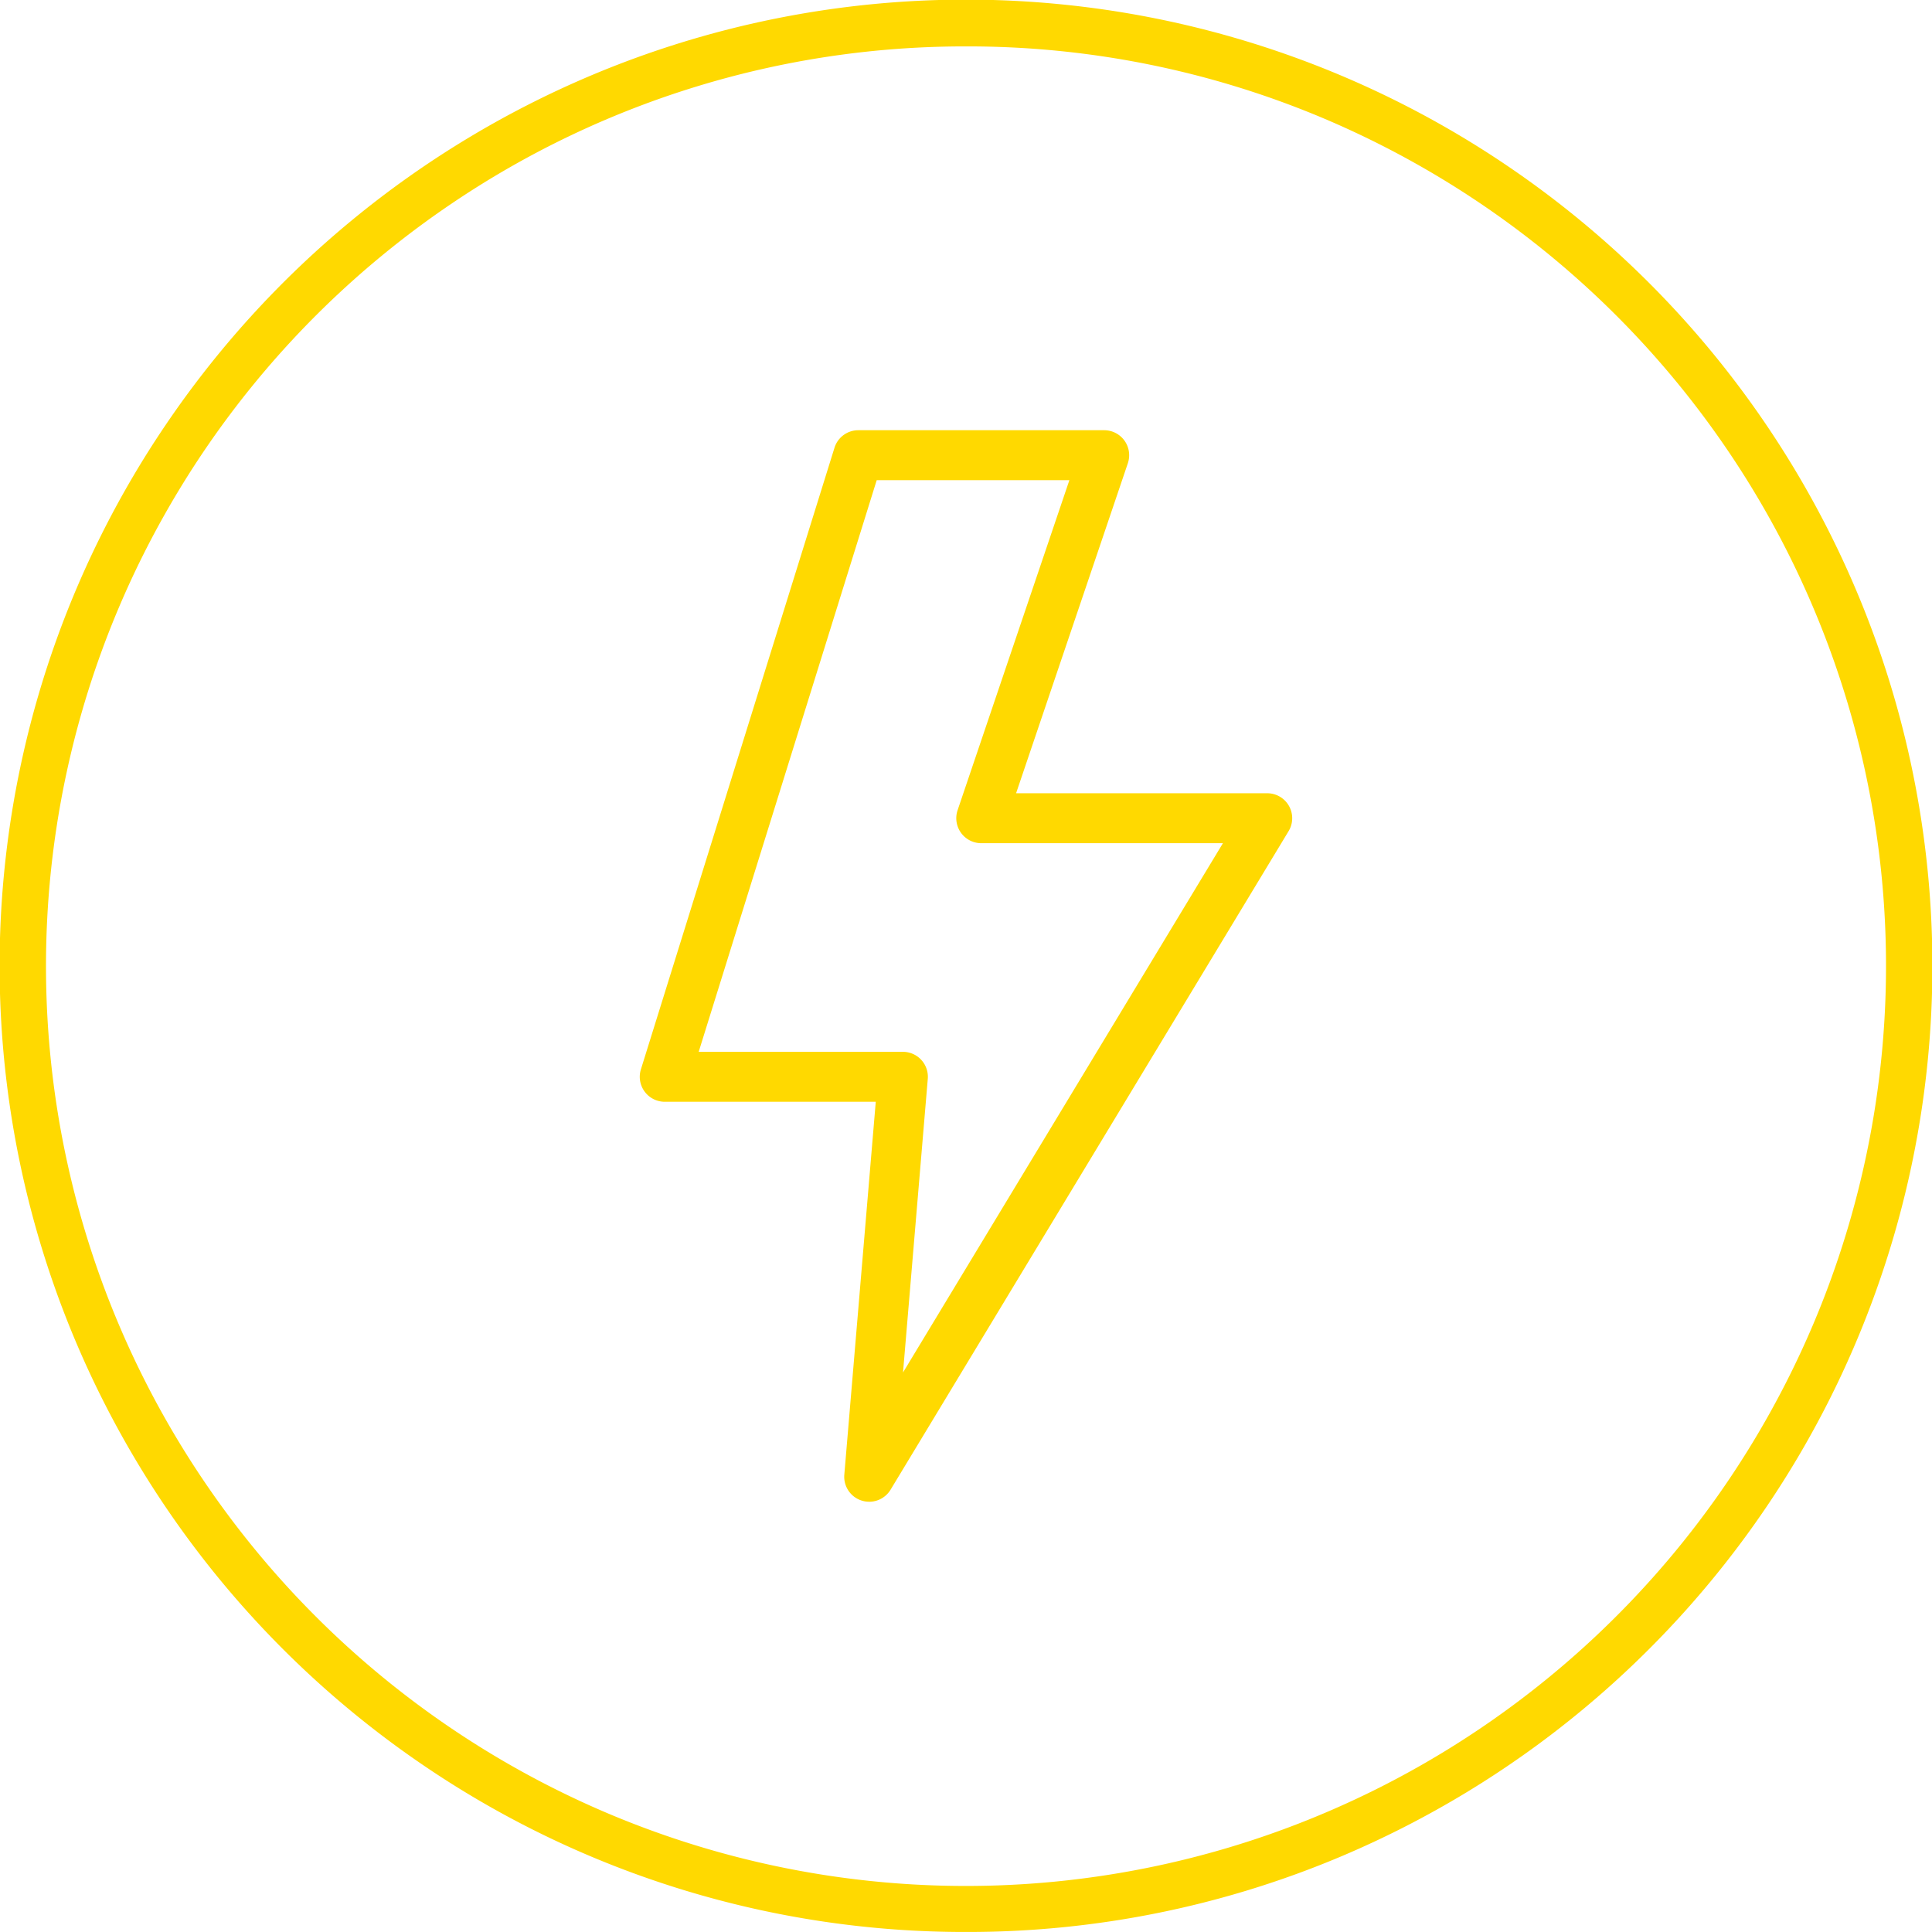<svg xmlns="http://www.w3.org/2000/svg" xmlns:xlink="http://www.w3.org/1999/xlink" width="124.892" height="124.89" viewBox="0 0 124.892 124.89"><defs><clipPath id="a"><rect width="124.892" height="124.89" fill="none"></rect></clipPath></defs><g clip-path="url(#a)"><path d="M62.446,124.89a62.159,62.159,0,0,1-34.915-10.666A62.627,62.627,0,0,1,4.908,86.751,62.35,62.35,0,0,1,10.667,27.53,62.627,62.627,0,0,1,38.14,4.907a62.365,62.365,0,0,1,59.221,5.759,62.627,62.627,0,0,1,22.623,27.473,62.35,62.35,0,0,1-5.759,59.221,62.618,62.618,0,0,1-27.472,22.622,62.051,62.051,0,0,1-24.307,4.908M62.446,3A59.183,59.183,0,0,0,29.208,13.152,59.614,59.614,0,0,0,7.667,39.312a59.377,59.377,0,0,0,5.481,56.376,59.614,59.614,0,0,0,26.16,21.541,59.4,59.4,0,0,0,56.376-5.491,59.614,59.614,0,0,0,21.541-26.16A59.377,59.377,0,0,0,111.744,29.2,59.614,59.614,0,0,0,85.584,7.661,59.073,59.073,0,0,0,62.446,3" fill="#ffd900"></path><path d="M56.188,97.078a1.613,1.613,0,0,1-1.608-1.75l2.033-24.105H42.973a1.615,1.615,0,0,1-1.541-2.1L53.944,28.946a1.614,1.614,0,0,1,1.541-1.135H71.38a1.616,1.616,0,0,1,1.529,2.133L65.684,51.279H81.92A1.614,1.614,0,0,1,83.3,53.728L57.57,96.3a1.614,1.614,0,0,1-1.382.779M45.166,67.994h13.2a1.613,1.613,0,0,1,1.609,1.75l-1.6,18.977,20.68-34.214H63.433a1.615,1.615,0,0,1-1.53-2.132L69.129,31.04H56.674Z" fill="#ffd900"></path></g></svg>